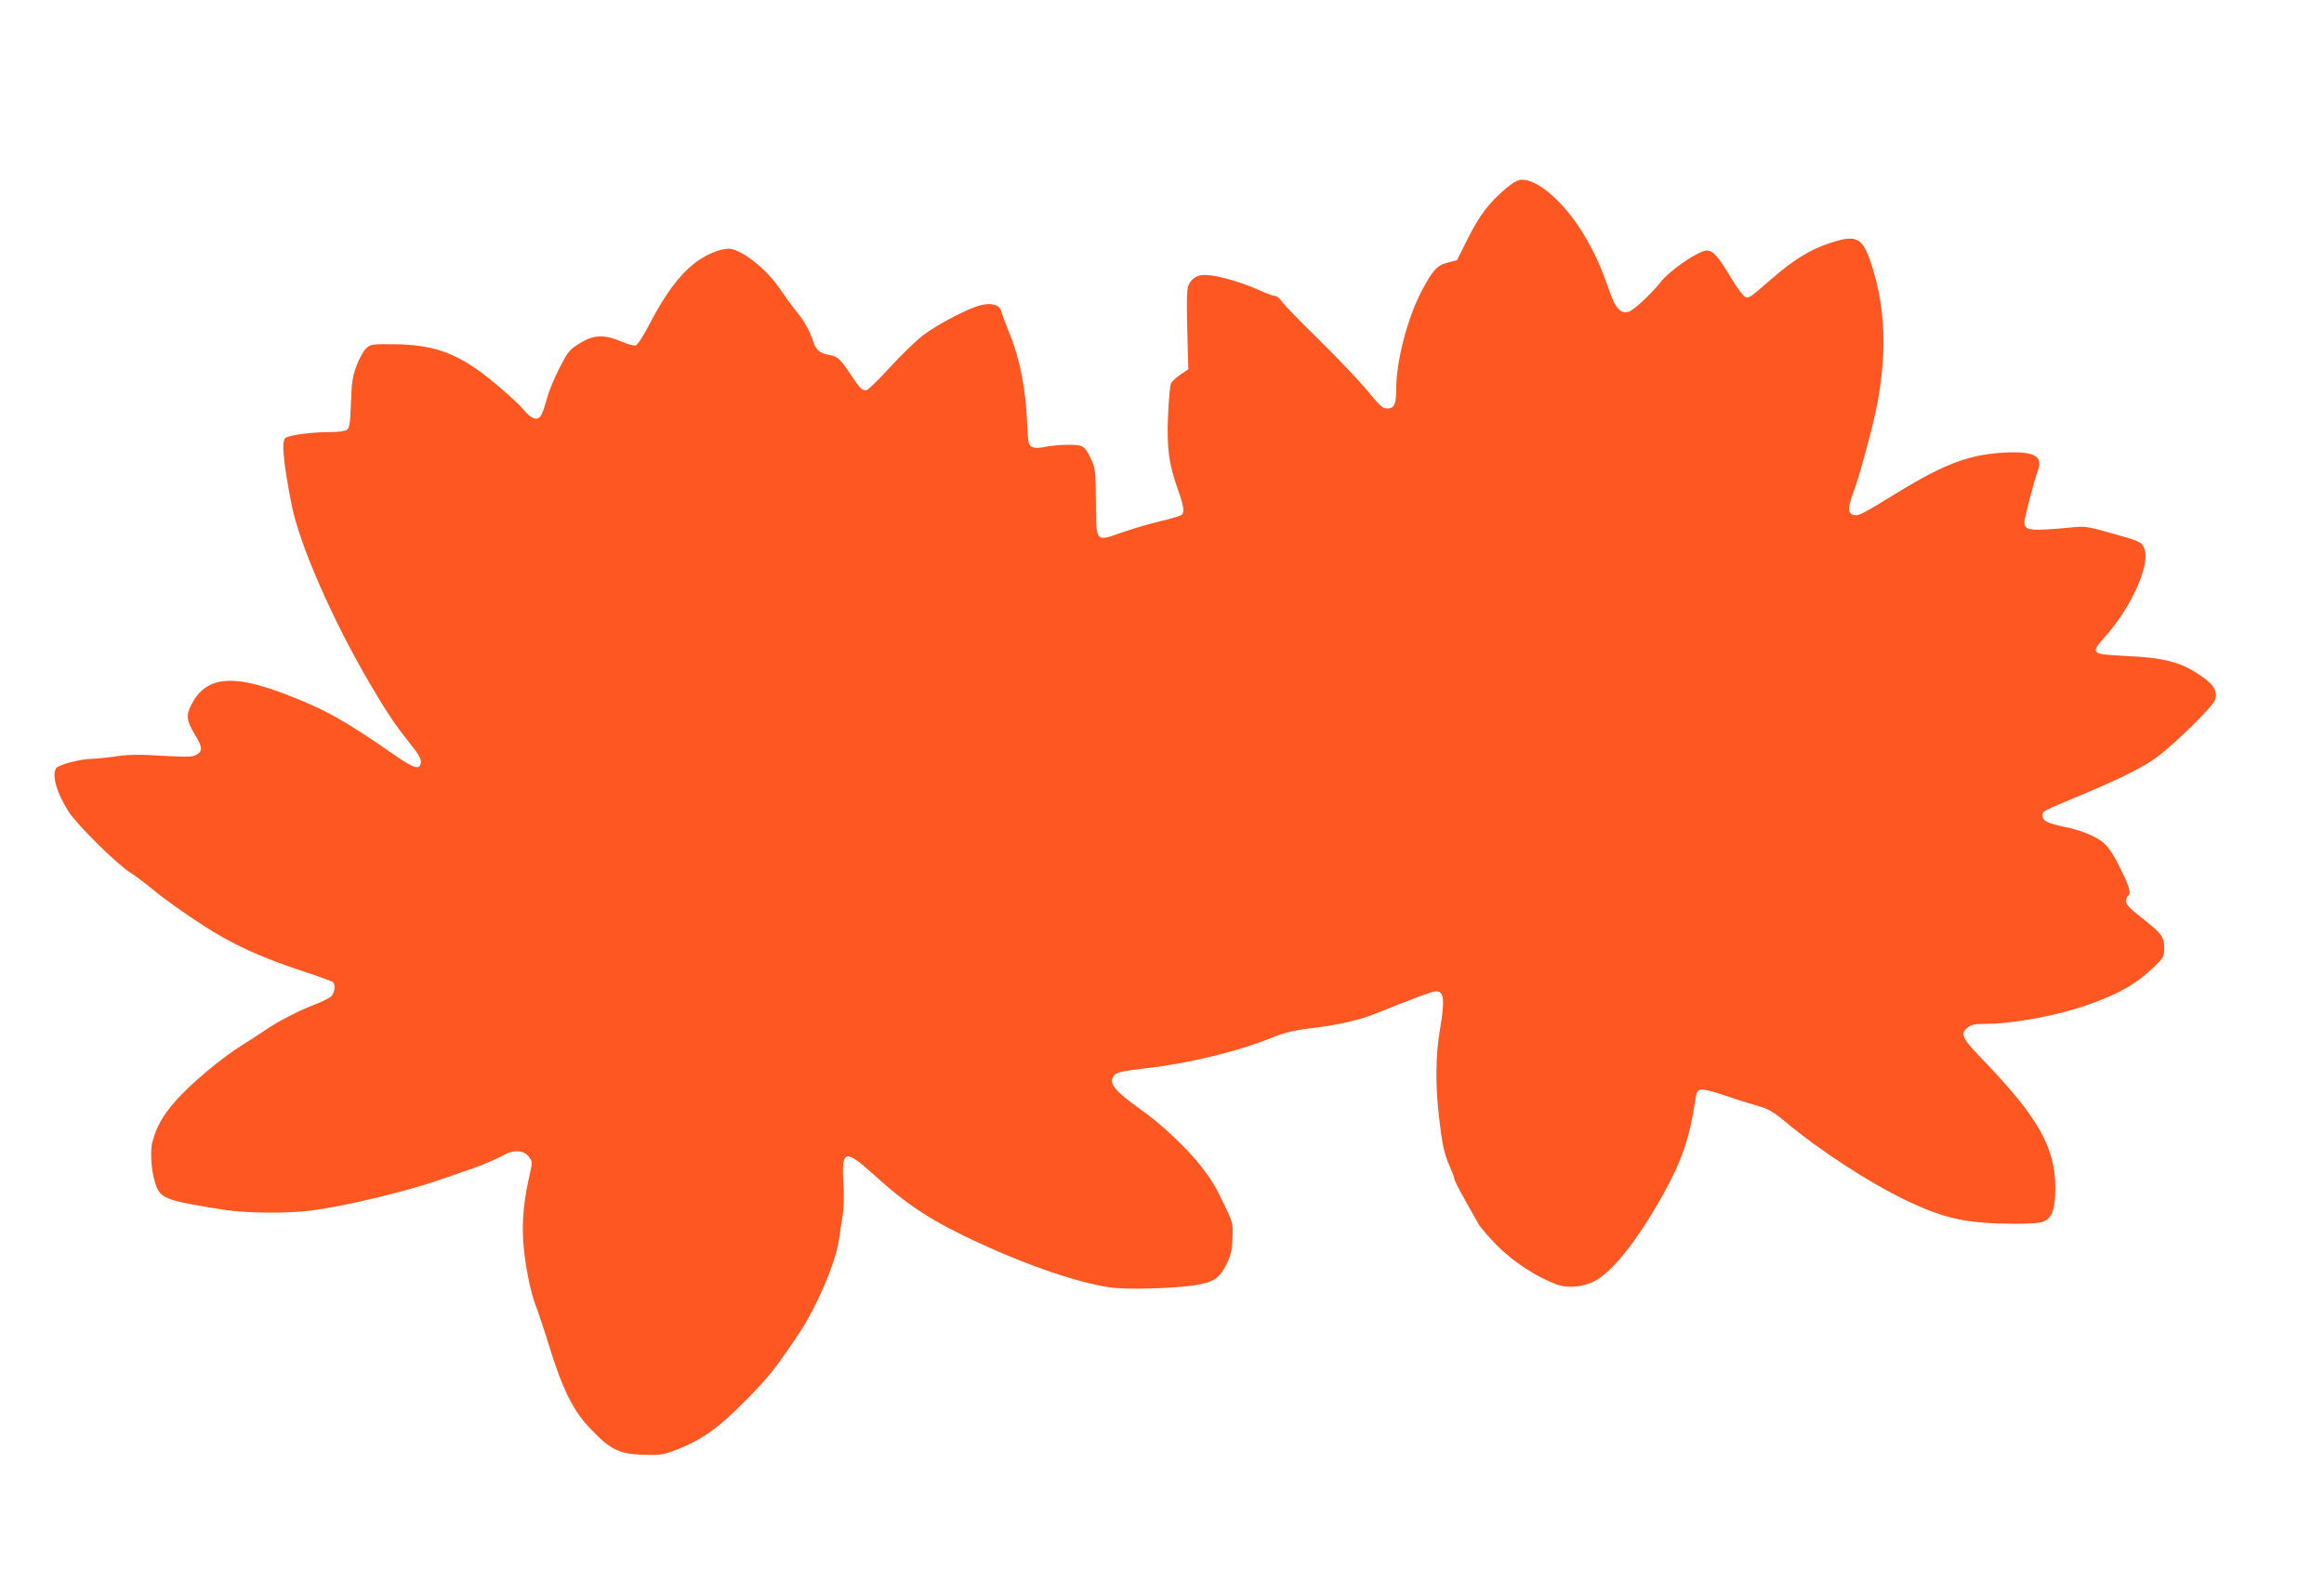 <?xml version="1.0" standalone="no"?>
<!DOCTYPE svg PUBLIC "-//W3C//DTD SVG 20010904//EN"
 "http://www.w3.org/TR/2001/REC-SVG-20010904/DTD/svg10.dtd">
<svg version="1.0" xmlns="http://www.w3.org/2000/svg"
 width="1280pt" height="864pt" viewBox="0 0 1280 864"
 preserveAspectRatio="xMidYMid meet">
<g transform="translate(0,864) scale(0.1,-0.1)"
fill="#ff5722" stroke="none">
<path d="M8293 7601 c-91 -77 -143 -145 -208 -274 l-60 -120 -50 -13 c-60 -15
-84 -41 -147 -161 -77 -148 -138 -383 -138 -536 0 -84 -11 -107 -50 -107 -25
0 -41 15 -113 103 -47 56 -168 183 -269 282 -100 98 -191 191 -200 207 -10 15
-26 28 -37 28 -10 0 -52 16 -93 35 -41 19 -120 47 -176 61 -119 30 -162 26
-196 -19 -22 -30 -23 -52 -13 -417 l2 -64 -43 -29 c-23 -15 -47 -37 -52 -48
-6 -10 -13 -92 -17 -182 -7 -179 5 -262 53 -399 34 -94 39 -131 22 -144 -7 -6
-58 -21 -113 -34 -55 -13 -149 -40 -210 -61 -154 -54 -147 -61 -149 166 -1
165 -3 184 -24 230 -37 80 -45 85 -128 85 -40 0 -96 -5 -125 -11 -35 -8 -58
-8 -74 -1 -21 10 -23 18 -28 134 -7 180 -40 352 -92 478 -23 58 -45 117 -49
131 -8 38 -50 53 -110 39 -67 -15 -239 -104 -321 -166 -38 -29 -121 -109 -184
-178 -63 -69 -121 -126 -130 -126 -25 0 -34 10 -81 80 -62 93 -77 108 -124
115 -50 9 -72 27 -87 74 -19 59 -49 113 -93 166 -23 28 -63 83 -90 123 -73
110 -216 222 -283 222 -51 0 -133 -36 -194 -85 -78 -62 -156 -167 -234 -316
-40 -78 -73 -129 -84 -132 -10 -2 -42 6 -72 19 -108 46 -163 42 -253 -18 -40
-26 -55 -46 -96 -128 -27 -53 -56 -123 -65 -156 -24 -86 -35 -112 -52 -118
-19 -8 -46 8 -72 39 -29 38 -156 150 -236 210 -156 116 -279 156 -482 159
-125 1 -132 0 -156 -23 -14 -12 -38 -55 -53 -95 -23 -61 -27 -91 -31 -206 -4
-108 -8 -138 -21 -147 -10 -8 -48 -13 -99 -13 -98 0 -222 -17 -242 -33 -22
-18 -9 -146 37 -376 43 -212 222 -622 420 -961 103 -176 147 -241 229 -344 48
-59 63 -86 61 -105 -5 -45 -36 -36 -151 44 -269 187 -378 248 -597 332 -295
113 -437 96 -517 -60 -29 -57 -25 -88 18 -159 43 -71 46 -93 15 -113 -23 -15
-43 -16 -192 -8 -127 8 -187 7 -253 -3 -47 -7 -109 -13 -136 -14 -61 0 -184
-33 -196 -52 -25 -38 3 -134 67 -236 46 -73 265 -290 341 -338 32 -21 83 -59
113 -84 79 -68 287 -212 392 -270 128 -72 249 -124 438 -187 91 -30 169 -58
174 -63 16 -16 9 -63 -13 -81 -12 -10 -54 -30 -94 -45 -84 -32 -203 -94 -267
-139 -25 -17 -81 -54 -125 -81 -110 -67 -289 -217 -370 -311 -69 -78 -104
-141 -126 -225 -16 -58 -2 -193 26 -252 29 -60 65 -72 376 -121 112 -17 334
-20 464 -4 180 21 541 107 740 178 77 27 156 54 175 61 45 16 115 46 162 71
52 28 105 22 131 -13 20 -27 20 -29 4 -100 -49 -216 -50 -365 -1 -598 9 -41
24 -95 34 -120 10 -25 42 -119 70 -210 79 -256 137 -372 233 -471 117 -122
161 -141 322 -143 69 -1 91 4 165 34 133 54 221 118 365 264 125 126 166 177
293 367 98 146 202 388 222 515 5 38 15 100 21 138 7 43 9 113 4 183 -11 180
10 185 166 44 188 -171 320 -257 584 -379 270 -125 542 -217 716 -243 94 -14
348 -7 472 12 99 15 134 38 171 113 24 47 31 75 34 142 4 79 3 86 -32 161 -60
126 -76 154 -137 234 -74 97 -222 238 -341 321 -143 102 -176 145 -141 185 15
17 43 23 163 37 246 28 505 90 713 173 68 27 119 39 206 49 148 17 270 45 363
83 202 81 308 121 327 121 45 0 50 -46 21 -217 -23 -138 -25 -294 -5 -468 18
-161 29 -209 59 -278 14 -32 26 -63 26 -70 0 -7 25 -57 56 -112 31 -55 65
-116 76 -135 10 -19 58 -75 106 -123 89 -89 213 -170 325 -212 59 -22 138 -16
205 16 99 47 244 230 386 487 101 183 142 304 174 517 7 44 10 50 34 53 15 2
66 -11 115 -28 48 -17 127 -42 176 -56 77 -22 96 -32 168 -91 197 -165 479
-347 682 -442 205 -96 322 -120 581 -122 93 0 144 4 163 13 47 22 63 69 63
186 0 224 -96 391 -411 717 -101 104 -114 132 -73 164 21 17 40 21 93 21 159
0 405 46 576 107 169 60 263 115 358 206 54 53 57 58 57 105 0 62 -15 81 -126
168 -63 49 -84 72 -84 89 0 13 5 27 10 30 19 12 10 48 -41 150 -32 67 -64 116
-88 138 -43 39 -123 72 -223 93 -93 20 -118 32 -118 61 0 26 -12 20 225 119
201 84 335 151 404 203 106 79 309 280 321 316 14 44 -5 81 -65 123 -116 84
-207 109 -431 119 -193 10 -194 11 -101 116 142 163 242 392 207 476 -14 36
-26 41 -188 86 -116 33 -141 37 -200 31 -241 -23 -272 -20 -272 28 1 26 53
226 73 281 31 83 -16 110 -183 102 -191 -10 -330 -61 -590 -221 -181 -111
-211 -127 -232 -124 -41 6 -44 31 -14 115 29 80 42 124 95 323 98 370 100 669
5 954 -47 139 -80 155 -226 107 -109 -36 -200 -92 -324 -200 -116 -101 -120
-104 -141 -97 -11 4 -46 50 -78 104 -70 118 -100 152 -134 152 -45 0 -202
-107 -253 -172 -52 -66 -151 -158 -177 -165 -46 -12 -71 15 -106 112 -53 149
-79 206 -140 310 -102 172 -250 305 -341 305 -24 0 -47 -13 -91 -49z"/>
</g>
</svg>
